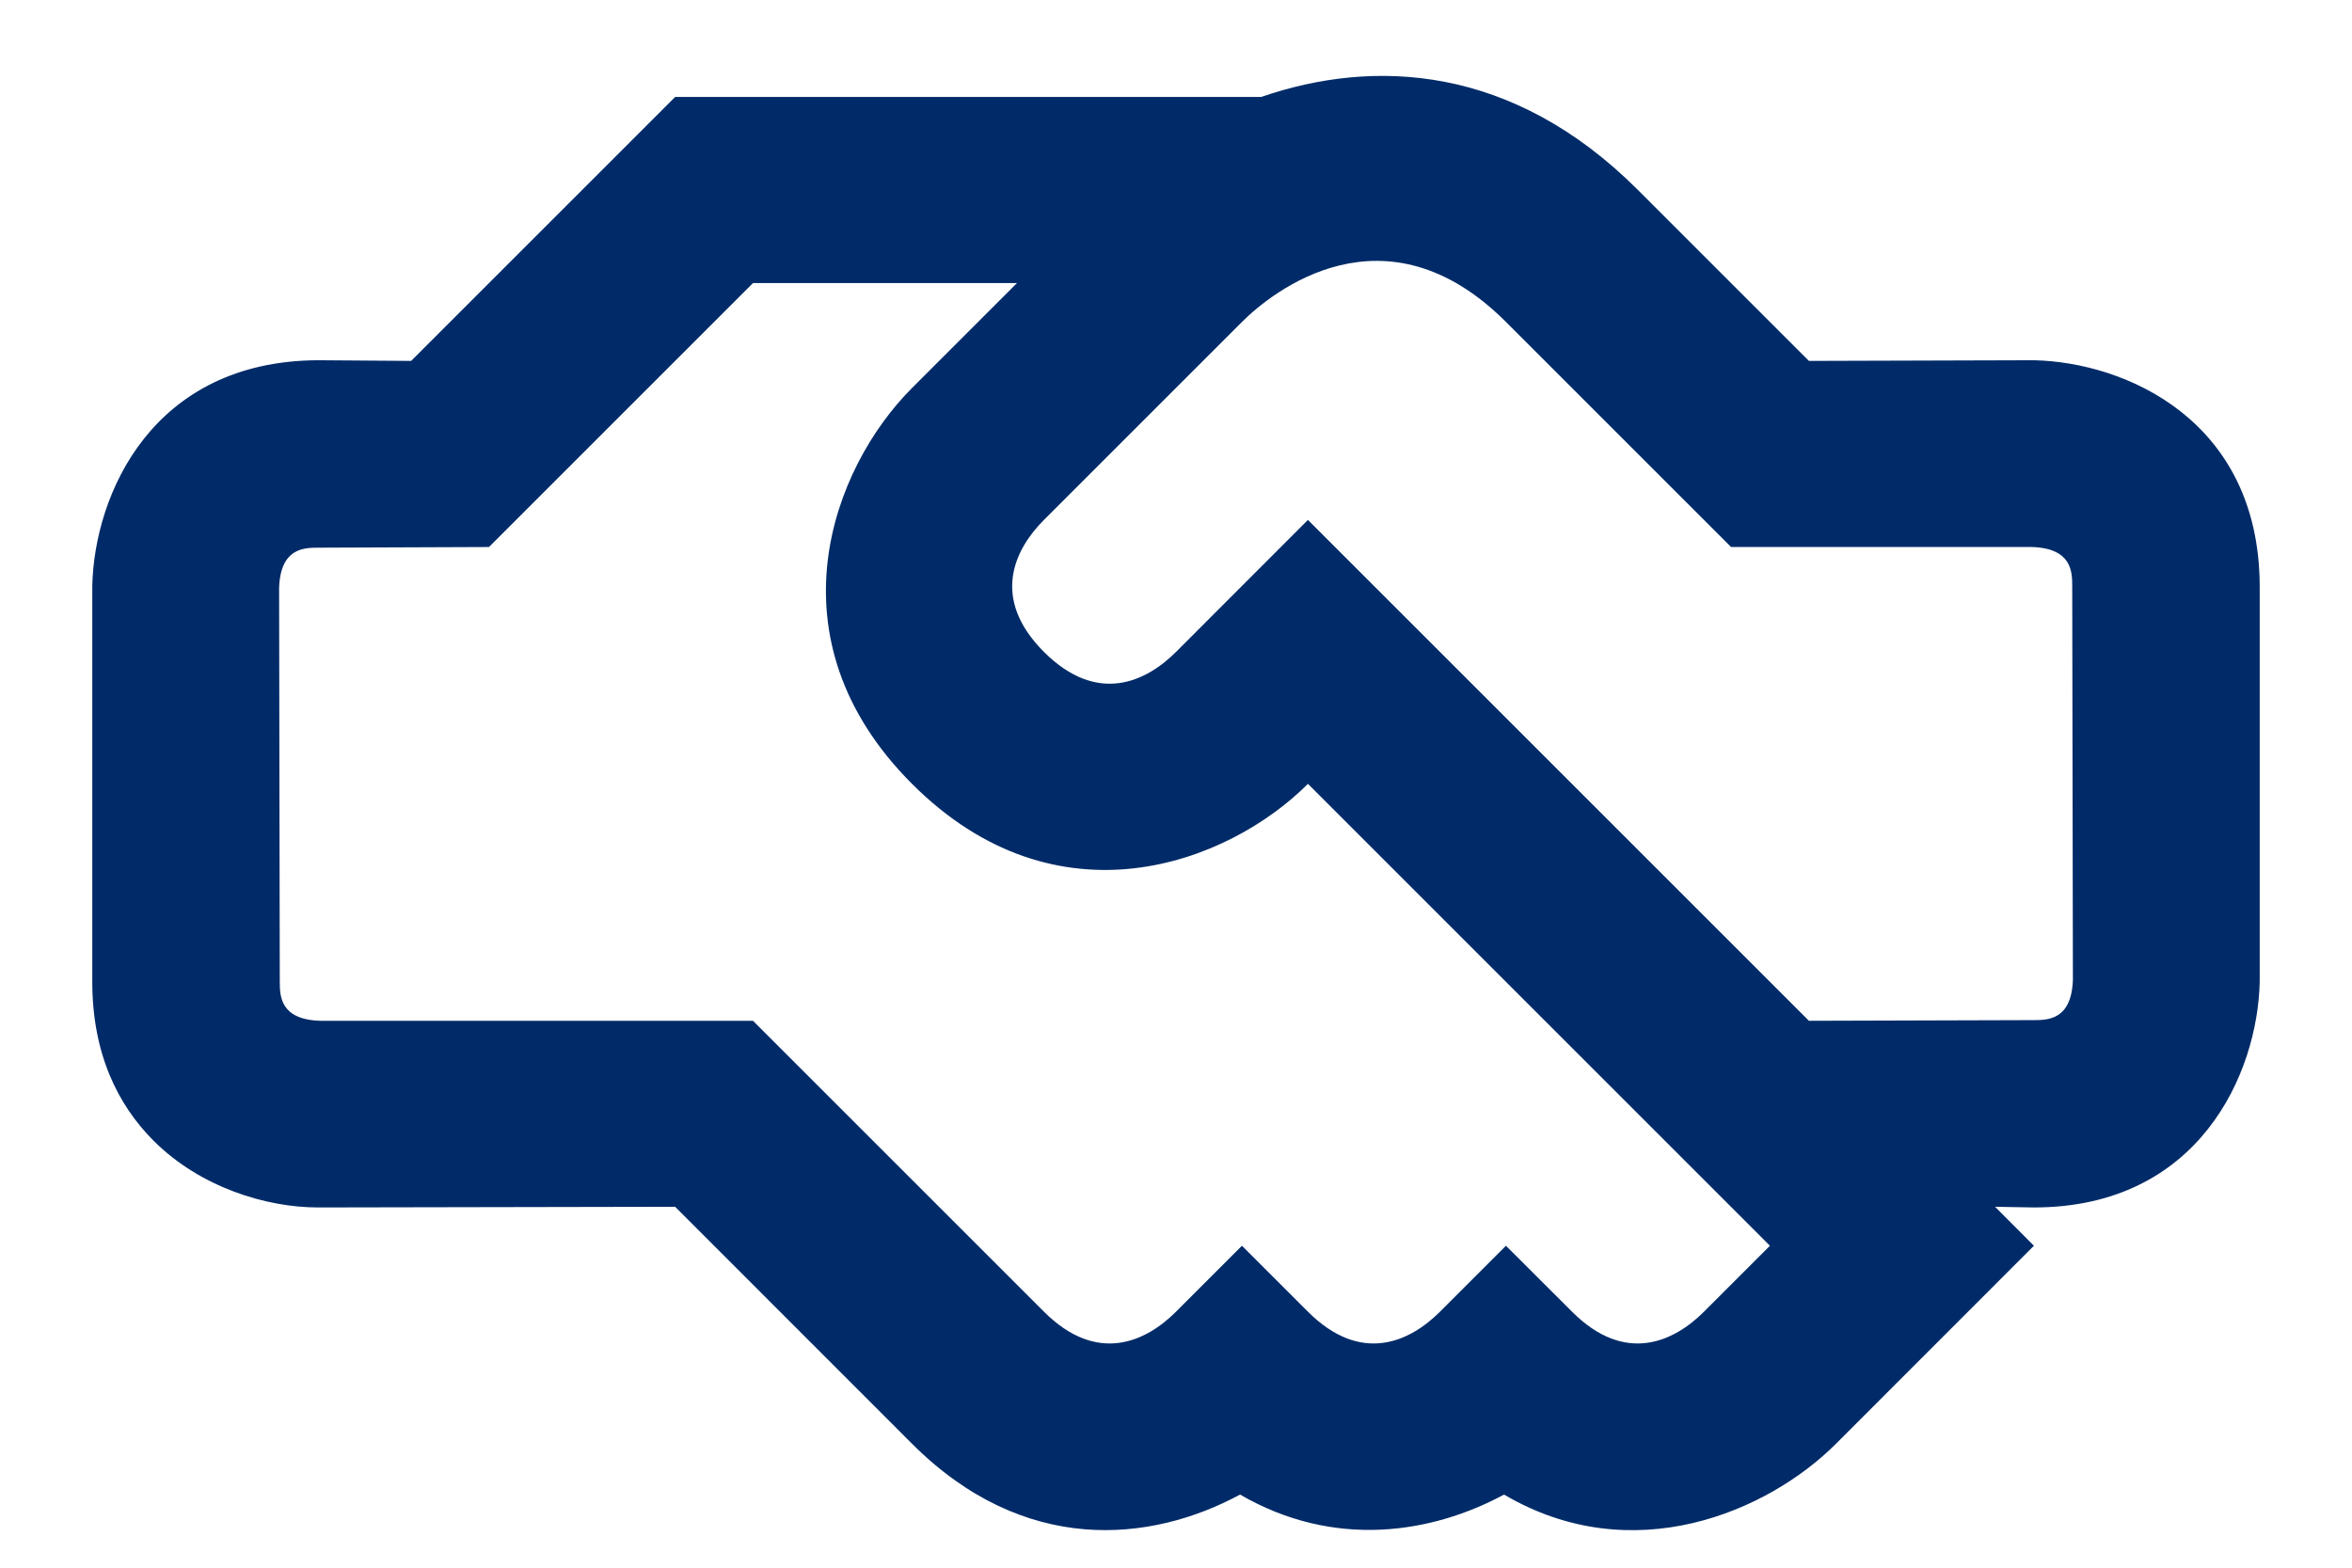 <svg width="21" height="14" viewBox="0 0 21 14" fill="none" xmlns="http://www.w3.org/2000/svg">
<path d="M18.16 10.783C19.634 10.783 20.158 9.587 20.176 8.768L20.176 5.232C20.17 3.753 18.979 3.235 18.16 3.217L16.151 3.223L14.625 1.697C13.505 0.577 12.268 0.518 11.26 0.866L6.028 0.866L3.671 3.223L2.84 3.217C1.361 3.223 0.842 4.413 0.824 5.232L0.824 8.768C0.824 9.404 1.048 9.864 1.372 10.188C1.791 10.606 2.38 10.783 2.84 10.783L6.028 10.777L8.143 12.893C9.145 13.895 10.276 13.777 11.072 13.347C11.914 13.836 12.786 13.694 13.429 13.347C14.578 14.024 15.786 13.5 16.393 12.893L18.16 11.125L17.813 10.777L18.16 10.783ZM15.214 11.714C14.949 11.979 14.513 12.191 14.036 11.714L13.446 11.125L12.857 11.714C12.592 11.979 12.156 12.191 11.678 11.714L11.089 11.125L10.5 11.714C10.235 11.979 9.799 12.191 9.321 11.714L6.723 9.116L2.857 9.116C2.504 9.104 2.498 8.898 2.498 8.768L2.492 5.25C2.504 4.897 2.71 4.891 2.84 4.891L4.366 4.885L6.723 2.528H9.08L8.143 3.465C7.43 4.178 6.847 5.704 8.143 7C9.439 8.297 10.966 7.713 11.678 7L15.803 11.125L15.214 11.714ZM18.16 9.11L16.151 9.116L11.678 4.643L10.5 5.822C10.235 6.087 9.799 6.299 9.321 5.822C8.844 5.344 9.056 4.908 9.321 4.643L11.089 2.875C11.36 2.604 12.368 1.797 13.446 2.875L15.456 4.885L18.143 4.885C18.496 4.897 18.502 5.103 18.502 5.232L18.508 8.75C18.496 9.104 18.29 9.11 18.16 9.11Z" fill="#012B68"/>
</svg>
